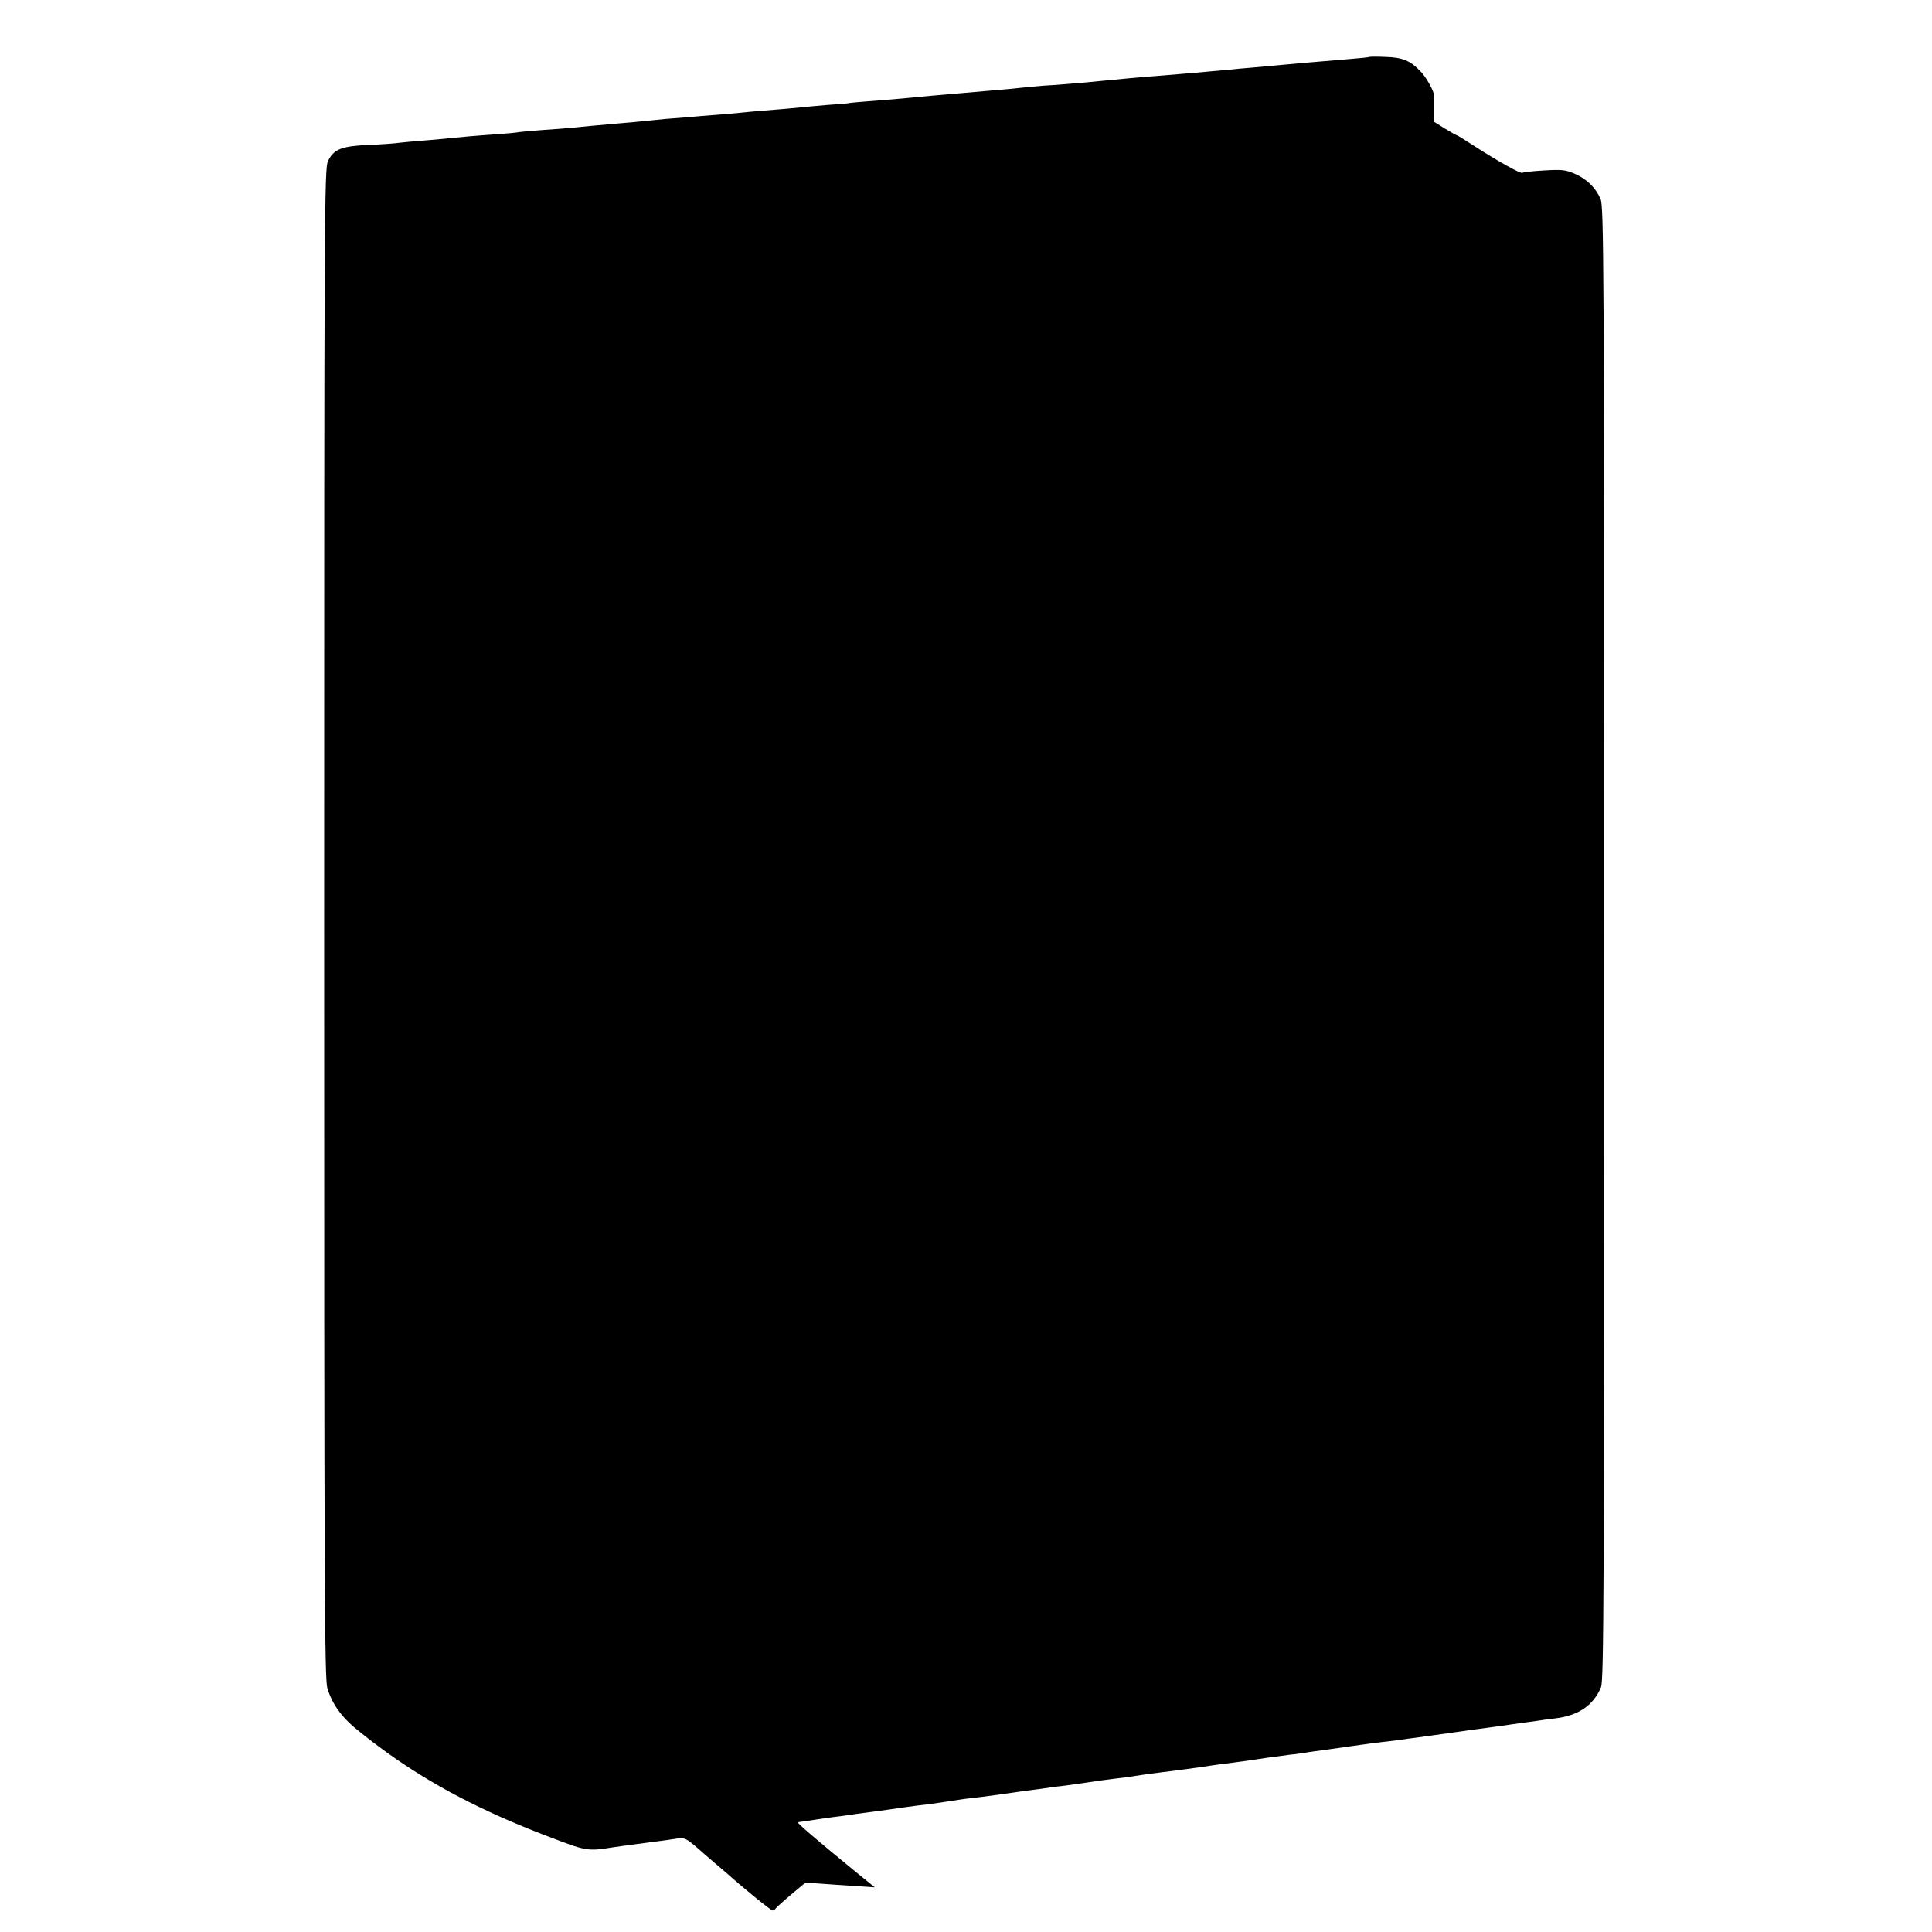 <?xml version="1.0" standalone="no"?>
<!DOCTYPE svg PUBLIC "-//W3C//DTD SVG 20010904//EN"
 "http://www.w3.org/TR/2001/REC-SVG-20010904/DTD/svg10.dtd">
<svg version="1.0" xmlns="http://www.w3.org/2000/svg"
 width="900pt" height="900pt" viewBox="0 0 900 900"
 preserveAspectRatio="xMidYMid meet">
<g transform="translate(0,900) scale(0.1,-0.1)"
fill="#000000" stroke="none">
<path d="M6378 8735 c-2 -2 -43 -6 -93 -10 -110 -9 -130 -11 -225 -19 -128
-12 -163 -15 -230 -21 -36 -3 -85 -7 -110 -10 -95 -9 -221 -20 -335 -29 -44
-3 -98 -8 -120 -10 -22 -2 -74 -7 -115 -11 -41 -4 -93 -9 -115 -11 -22 -2 -72
-6 -111 -9 -39 -2 -93 -6 -120 -9 -27 -3 -76 -8 -109 -11 -57 -5 -92 -8 -230
-20 -85 -7 -173 -15 -222 -20 -47 -5 -163 -14 -238 -20 -27 -2 -50 -5 -50 -5
0 -1 -22 -3 -50 -5 -61 -4 -165 -14 -225 -20 -25 -2 -79 -7 -120 -10 -41 -3
-91 -8 -110 -10 -19 -2 -71 -7 -115 -10 -44 -3 -98 -8 -120 -10 -22 -2 -74 -6
-115 -9 -41 -4 -91 -9 -110 -11 -19 -2 -69 -7 -110 -10 -104 -9 -168 -15 -215
-20 -22 -2 -80 -7 -130 -10 -49 -4 -101 -8 -115 -10 -14 -3 -59 -7 -100 -10
-92 -6 -171 -13 -230 -19 -25 -3 -79 -8 -120 -11 -41 -3 -91 -8 -110 -10 -19
-3 -84 -8 -145 -10 -125 -6 -160 -20 -187 -75 -17 -33 -18 -223 -18 -3550 0
-3108 2 -3521 15 -3565 25 -80 71 -141 155 -206 17 -13 37 -29 43 -34 7 -6 44
-33 82 -61 208 -149 438 -270 735 -384 196 -75 193 -75 320 -55 14 2 63 9 110
15 139 18 143 19 184 25 36 5 43 1 100 -48 33 -30 74 -64 90 -78 16 -13 34
-29 40 -34 71 -64 207 -175 215 -175 5 0 11 3 13 8 2 4 34 33 72 65 l68 57 72
-5 c39 -3 111 -8 161 -11 l90 -6 -90 73 c-194 159 -275 229 -268 230 4 1 17 3
28 4 11 2 40 6 65 10 25 4 56 8 70 10 14 1 63 8 110 15 47 6 97 13 113 15 15
2 62 9 105 15 43 6 95 13 117 15 21 3 50 7 64 9 83 13 110 17 141 20 19 2 72
9 117 15 131 19 146 21 188 26 22 3 57 8 77 11 21 2 50 6 65 8 43 6 114 16
153 22 19 2 51 7 70 9 19 2 51 6 70 9 62 10 124 18 150 21 29 3 184 24 220 30
14 2 48 7 75 10 28 4 61 8 75 10 64 10 179 26 220 31 25 2 56 7 70 9 14 3 61
9 105 15 44 6 91 13 105 15 69 10 137 19 150 20 8 1 42 5 75 9 33 5 69 10 80
11 95 13 194 27 215 30 14 2 43 7 65 9 22 3 72 10 110 15 39 6 93 13 120 17
28 3 57 8 65 9 9 2 43 6 75 10 108 13 177 60 213 145 13 31 15 433 15 3465 0
3175 -2 3433 -17 3468 -23 53 -64 93 -121 118 -42 18 -59 20 -143 15 -52 -3
-97 -8 -100 -11 -7 -6 -115 54 -234 131 -37 24 -69 44 -72 44 -2 0 -27 14 -55
31 l-51 32 0 58 c0 33 0 61 0 64 1 19 -36 86 -63 113 -48 50 -84 65 -164 67
-40 2 -73 1 -75 0z"/>
</g>
</svg>
